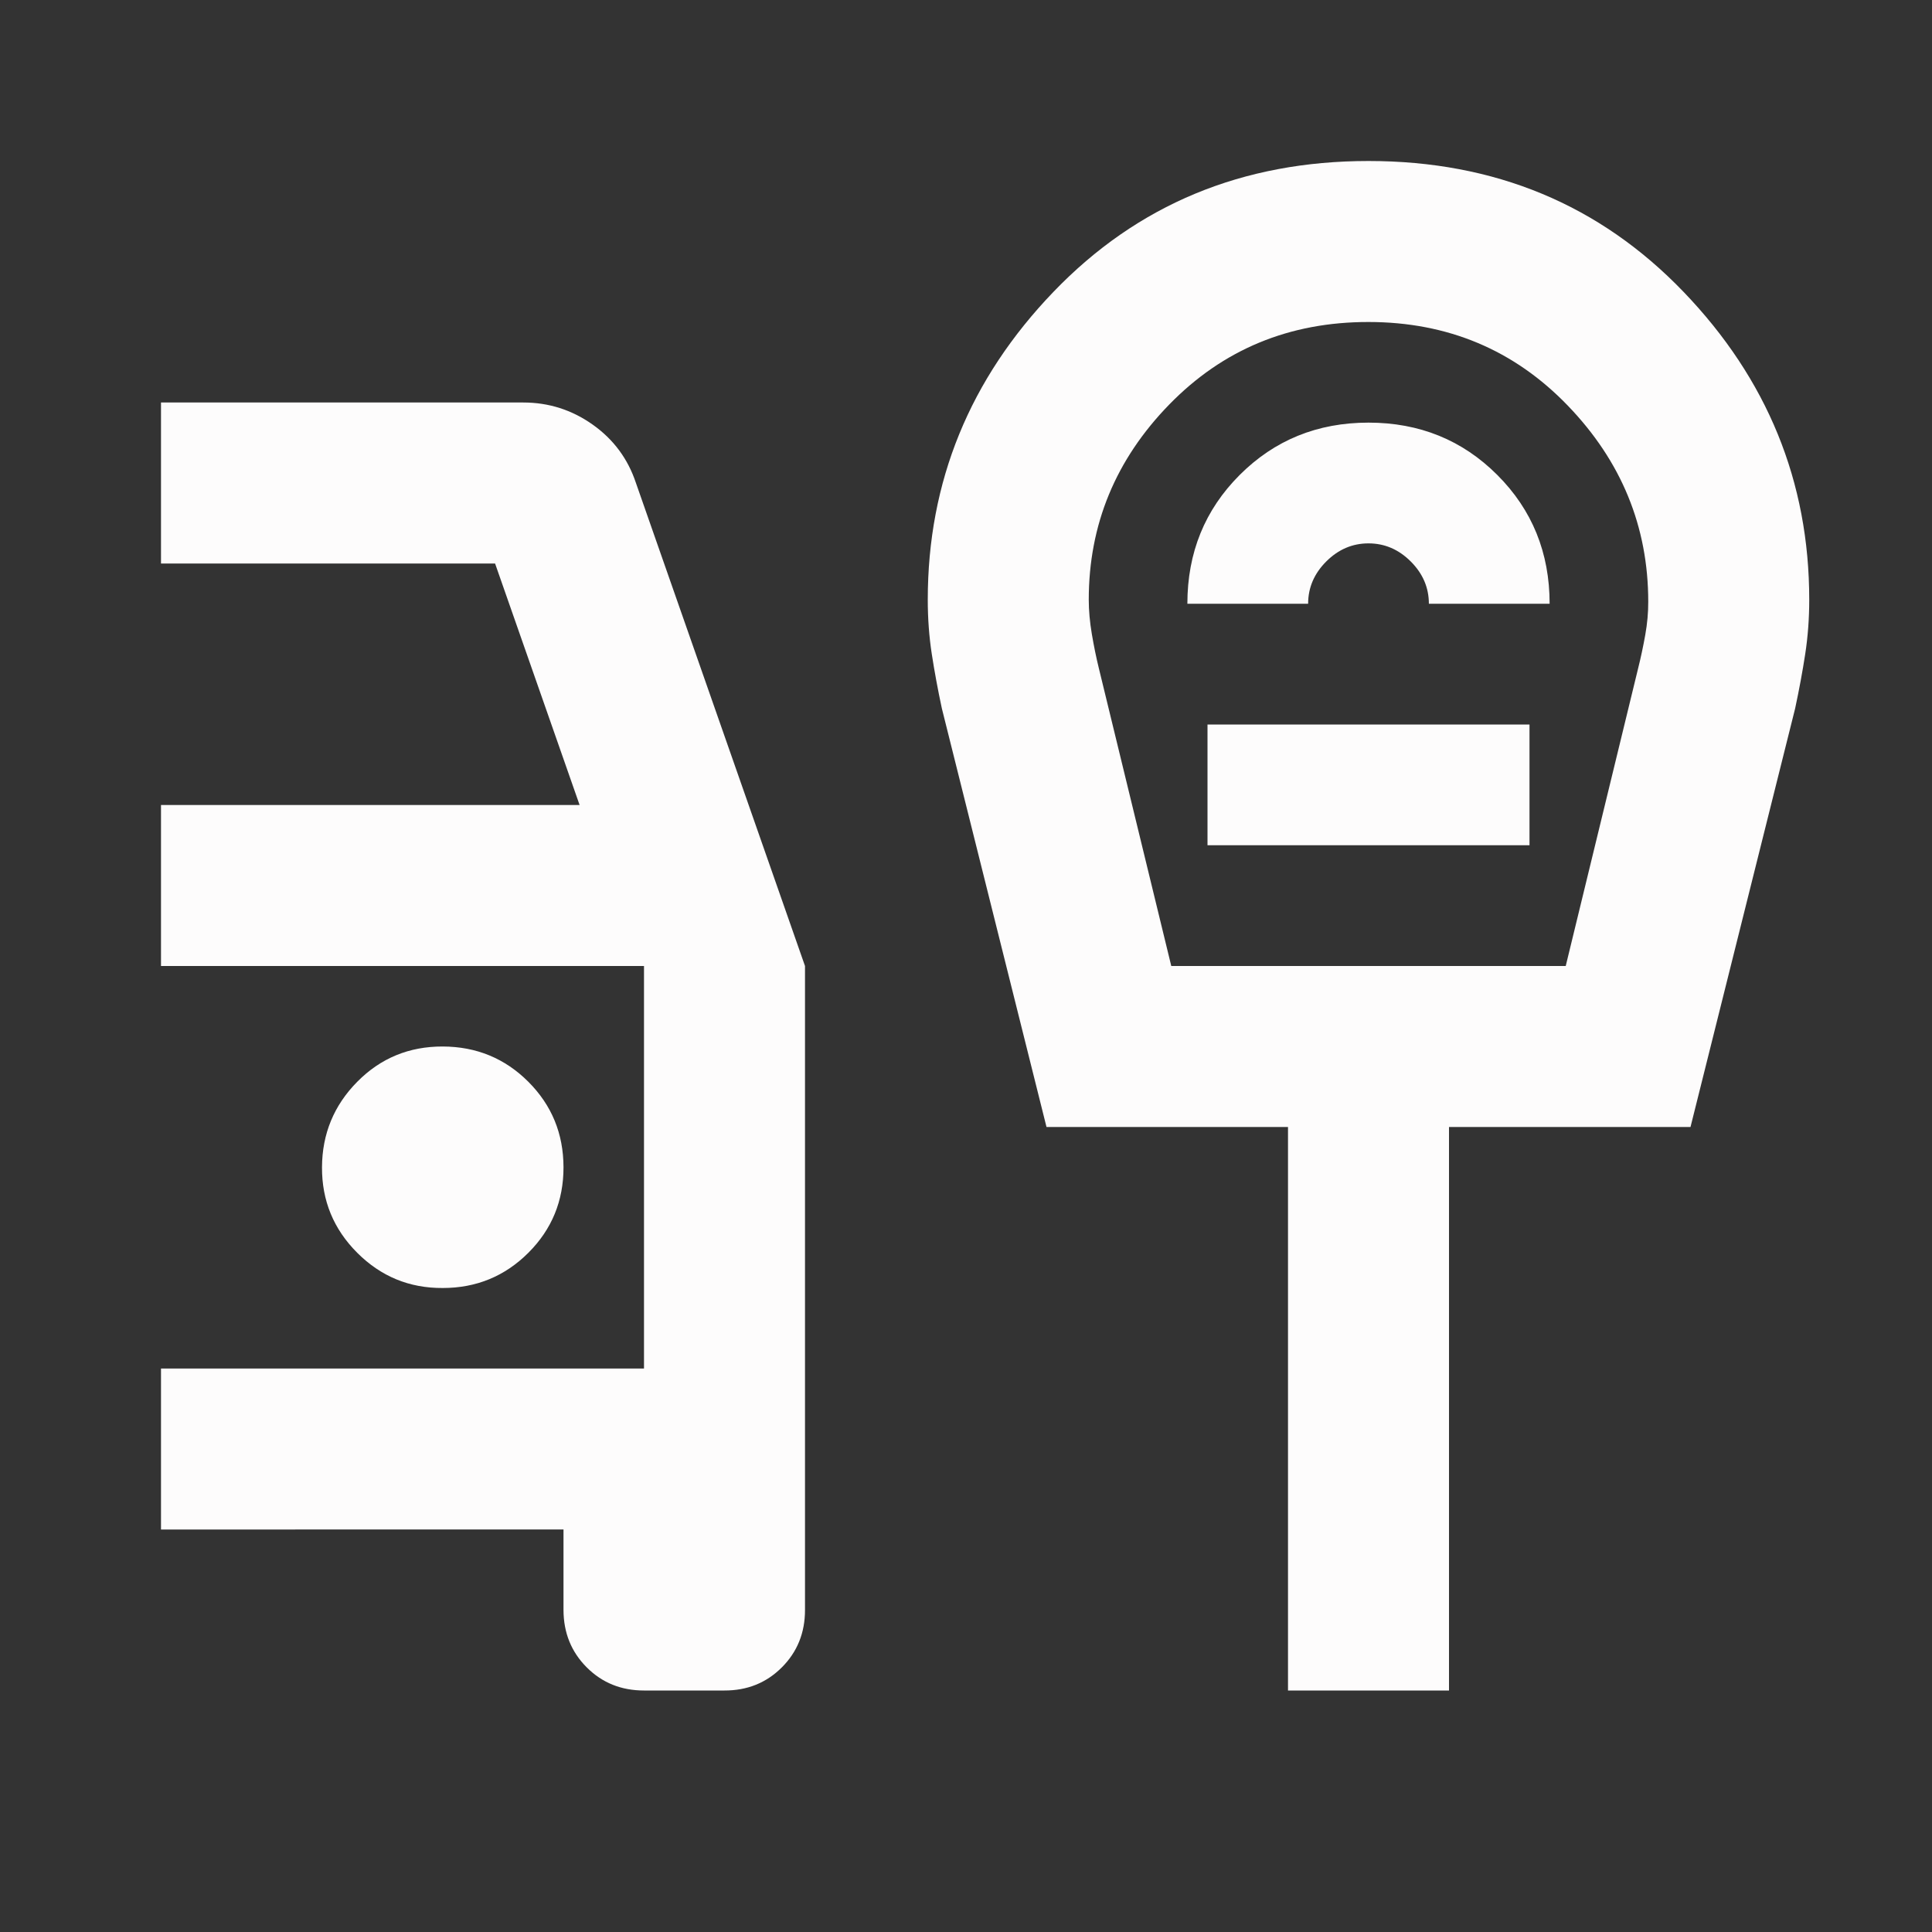 <svg xmlns="http://www.w3.org/2000/svg" width="32" height="32" viewBox="0 0 24 24"><rect x="0" y="0" width="24" height="24" fill="#333333" stroke="none"/><!-- Icon from Material Symbols by Google - https://github.com/google/material-design-icons/blob/master/LICENSE --><path fill="#fdfcfc" d="M8 21q-.425 0-.712-.288T7 20v-1H2v-2h6v-5H2v-2h5.2L6.15 7H2V5h4.5q.475 0 .863.275T7.9 6l2.1 6v8q0 .425-.288.713T9 21zm-2.5-5q.625 0 1.063-.437T7 14.5t-.437-1.062T5.5 13t-1.062.438T4 14.5t.438 1.063T5.5 16m9.05-4h4.9l.9-3.7q.05-.2.088-.413t.037-.412q0-1.4-1-2.437T17 4t-2.475 1.025t-1 2.425q0 .2.038.425t.087.425zm.2-4.5h1.5q0-.3.225-.525T17 6.75t.525.225t.225.525h1.5q0-.95-.65-1.6T17 5.25t-1.6.65t-.65 1.6m.25 3h4V9h-4zM16 21v-7h-3l-1.3-5.2q-.075-.35-.125-.675t-.05-.675q0-2.2 1.562-3.825T17 2t3.913 1.625t1.562 3.825q0 .35-.05.675T22.3 8.8L21 14h-3v7zm1-13"/></svg>